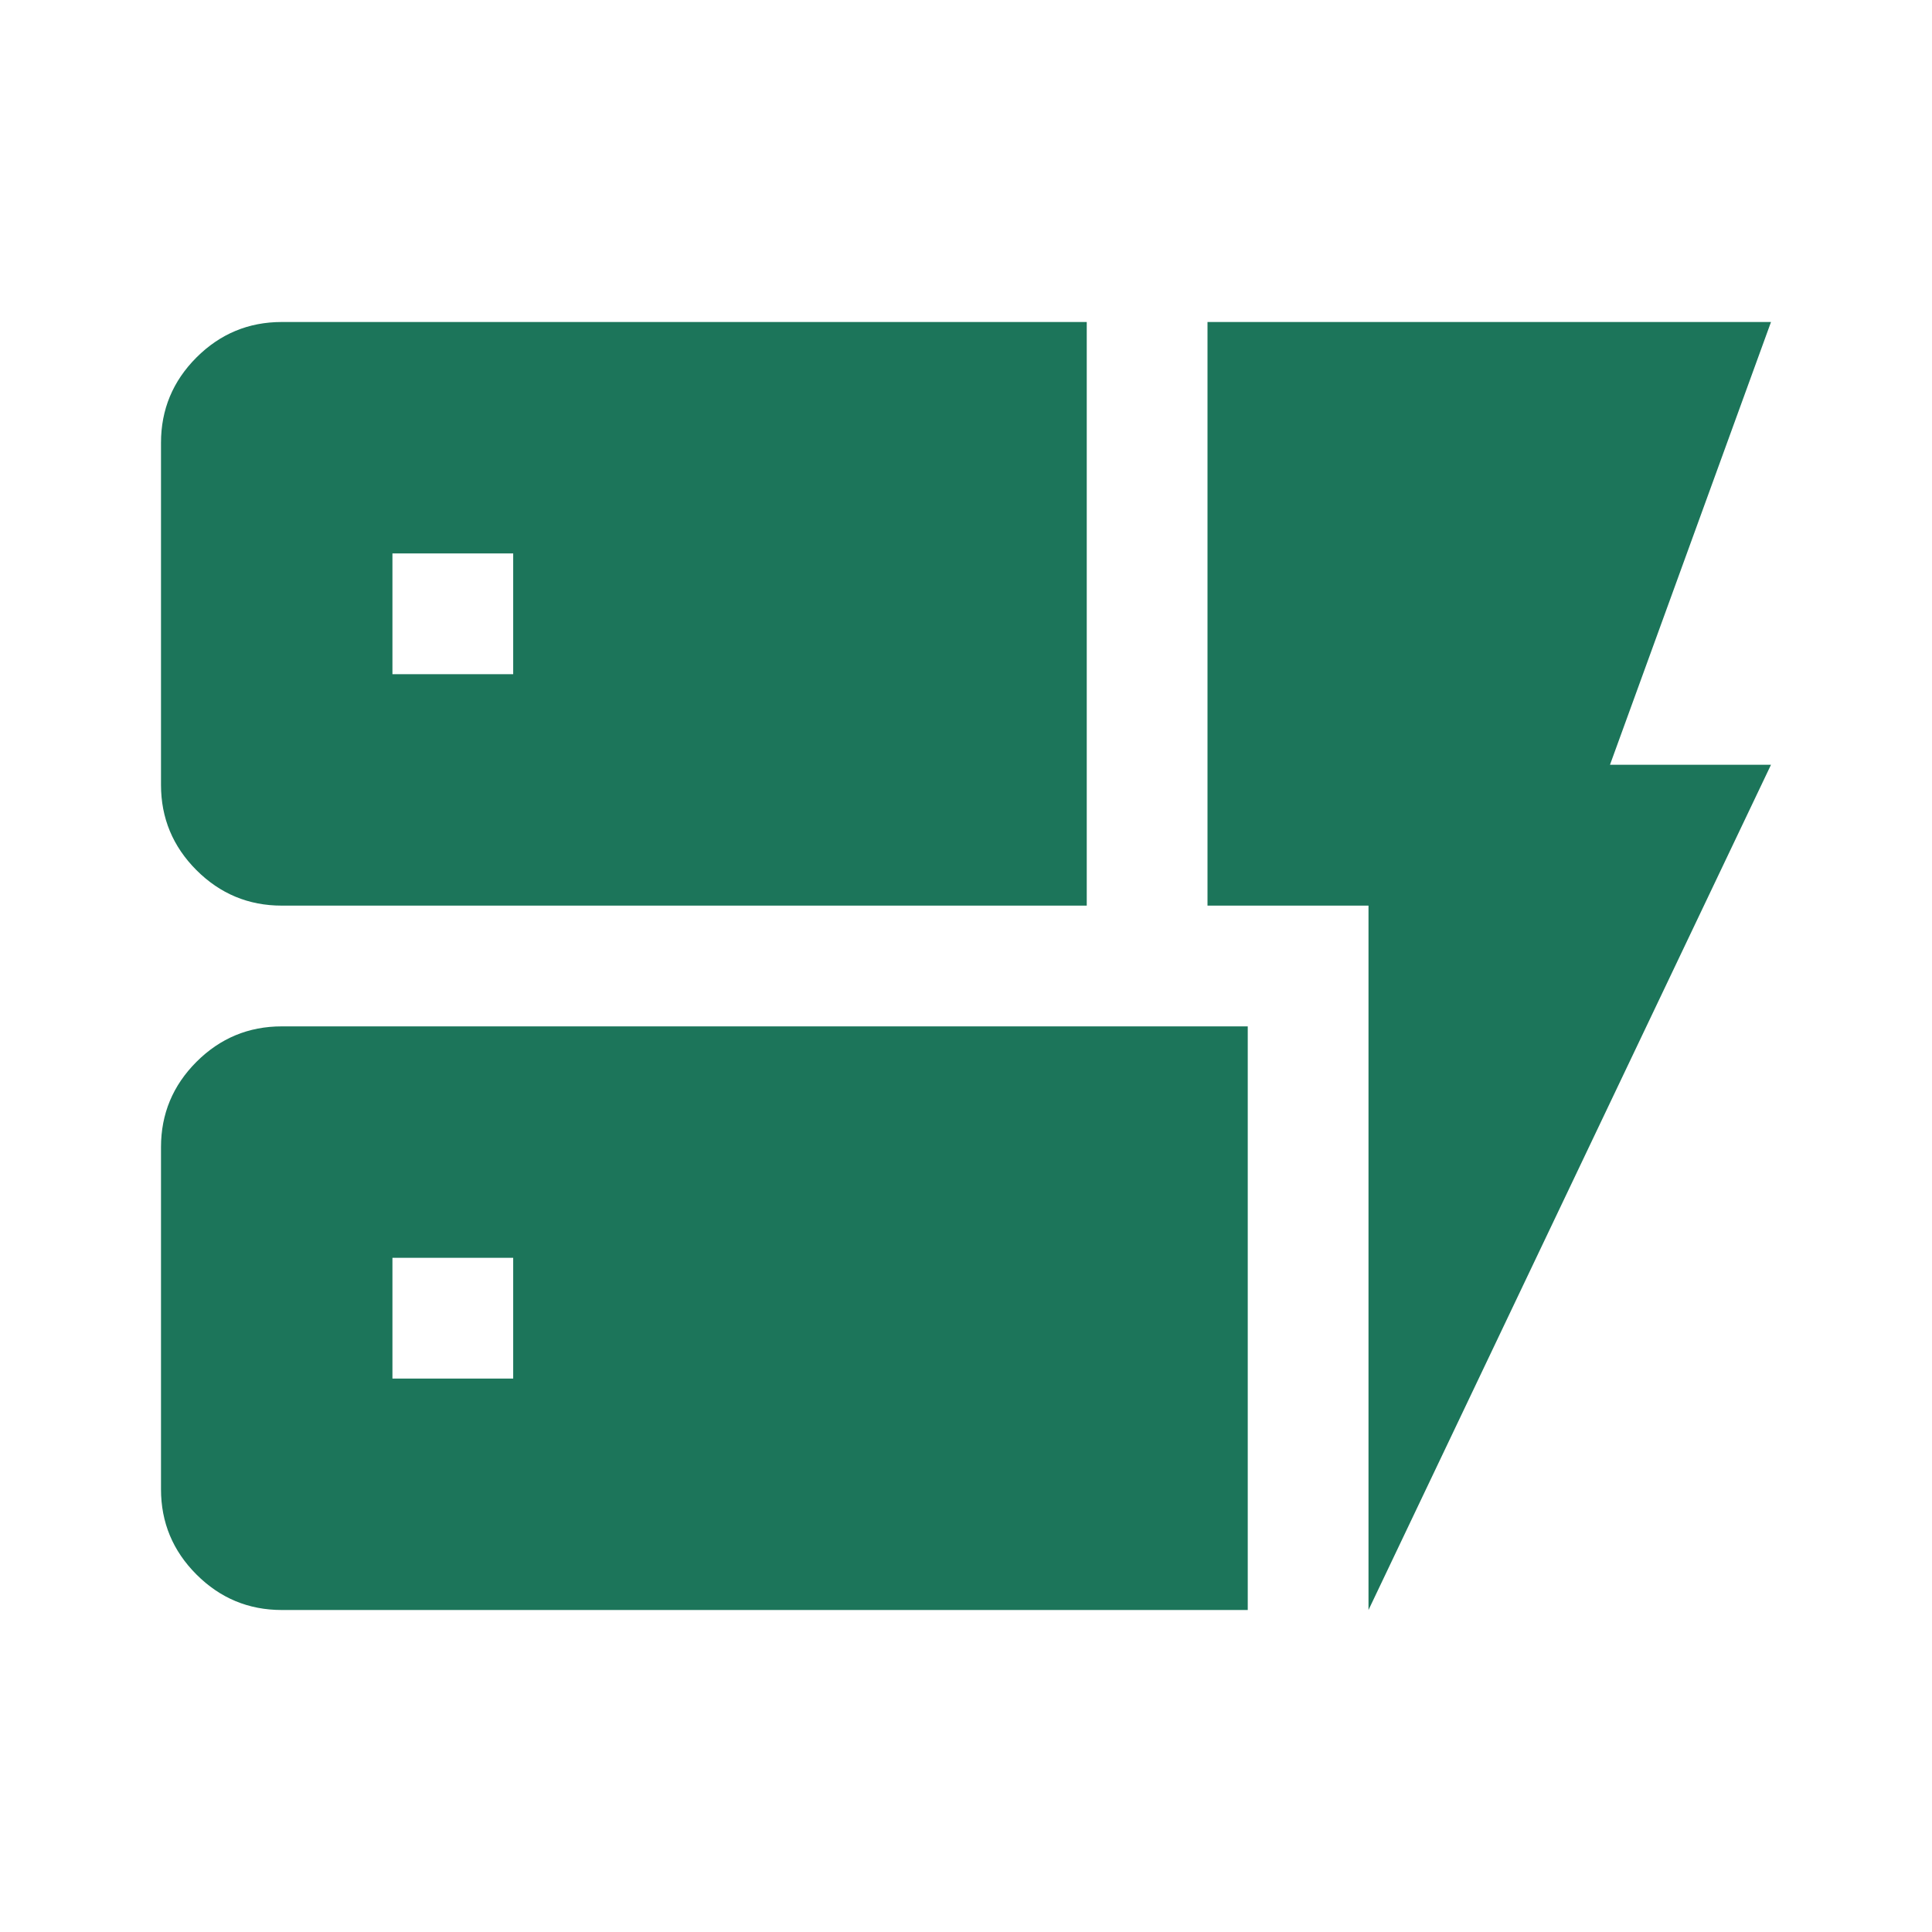 <svg width="48" height="48" viewBox="0 0 48 48" fill="none" xmlns="http://www.w3.org/2000/svg">
<mask id="mask0_1123_2544" style="mask-type:alpha" maskUnits="userSpaceOnUse" x="0" y="0" width="48" height="48">
<rect width="48" height="48" fill="#D9D9D9"/>
</mask>
<g mask="url(#mask0_1123_2544)">
<path d="M7 22.5C6.175 22.5 5.469 22.206 4.881 21.619C4.294 21.031 4 20.325 4 19.5V11C4 10.175 4.294 9.469 4.881 8.881C5.469 8.294 6.175 8 7 8H27V22.5H7ZM7 40C6.175 40 5.469 39.706 4.881 39.118C4.294 38.531 4 37.825 4 37V28.5C4 27.675 4.294 26.969 4.881 26.381C5.469 25.794 6.175 25.5 7 25.5H31V40H7ZM34 40V22.5H30V8H44L40 19H44L34 40ZM9.75 34.25H12.75V31.25H9.75V34.25ZM9.75 16.75H12.75V13.75H9.75V16.75Z" fill="#1C755A"/>
</g>
</svg>
